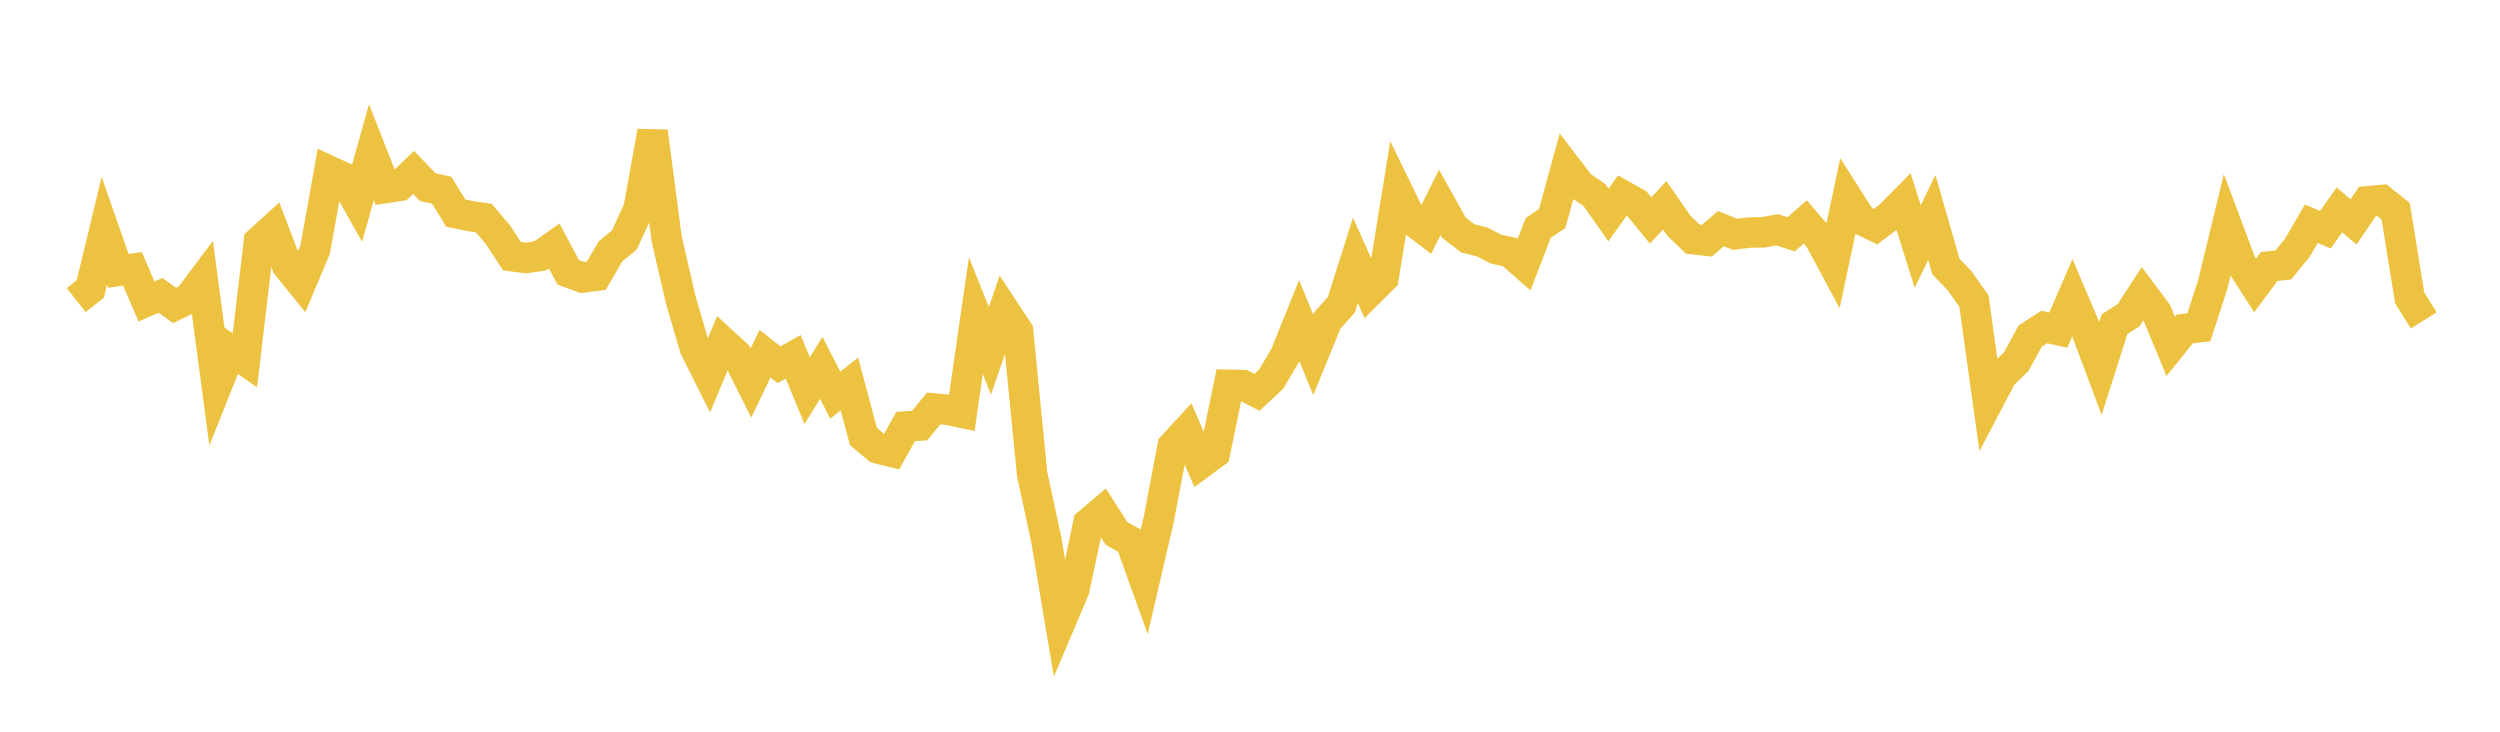 <svg width="164" height="48" xmlns="http://www.w3.org/2000/svg" xmlns:xlink="http://www.w3.org/1999/xlink"><path fill="none" stroke="rgb(237,194,64)" stroke-width="2" d="M5,19.687L5.922,18.959L6.844,15.138L7.766,17.772L8.689,17.636L9.611,19.775L10.533,19.377L11.455,20.038L12.377,19.587L13.299,18.359L14.222,25.306L15.144,22.995L16.066,23.636L16.988,15.841L17.91,15.003L18.832,17.418L19.754,18.555L20.677,16.358L21.599,11.208L22.521,11.631L23.443,13.268L24.365,9.979L25.287,12.334L26.21,12.191L27.132,11.311L28.054,12.273L28.976,12.478L29.898,13.978L30.82,14.169L31.743,14.311L32.665,15.398L33.587,16.806L34.509,16.927L35.431,16.787L36.353,16.134L37.275,17.863L38.198,18.205L39.12,18.089L40.042,16.493L40.964,15.739L41.886,13.721L42.808,8.626L43.731,15.659L44.653,19.651L45.575,22.813L46.497,24.655L47.419,22.438L48.341,23.279L49.263,25.121L50.186,23.199L51.108,23.932L52.03,23.404L52.952,25.626L53.874,24.132L54.796,25.923L55.719,25.187L56.641,28.636L57.563,29.41L58.485,29.641L59.407,27.98L60.329,27.918L61.251,26.797L62.174,26.883L63.096,27.076L64.018,20.709L64.94,23.013L65.862,20.327L66.784,21.724L67.707,31.094L68.629,35.369L69.551,40.848L70.473,38.677L71.395,34.325L72.317,33.543L73.24,34.987L74.162,35.506L75.084,38.072L76.006,34.107L76.928,29.269L77.85,28.263L78.772,30.401L79.695,29.72L80.617,25.243L81.539,25.262L82.461,25.737L83.383,24.879L84.305,23.324L85.228,21.03L86.15,23.28L87.072,21.022L87.994,19.992L88.916,17.083L89.838,19.138L90.76,18.218L91.683,12.531L92.605,14.424L93.527,15.126L94.449,13.273L95.371,14.931L96.293,15.639L97.216,15.869L98.138,16.341L99.06,16.546L99.982,17.354L100.904,14.957L101.826,14.328L102.749,10.959L103.671,12.163L104.593,12.795L105.515,14.103L106.437,12.815L107.359,13.337L108.281,14.462L109.204,13.47L110.126,14.798L111.048,15.686L111.97,15.791L112.892,14.997L113.814,15.371L114.737,15.255L115.659,15.241L116.581,15.075L117.503,15.365L118.425,14.555L119.347,15.627L120.269,17.343L121.192,12.976L122.114,14.423L123.036,14.868L123.958,14.172L124.88,13.239L125.802,16.178L126.725,14.266L127.647,17.473L128.569,18.444L129.491,19.757L130.413,26.377L131.335,24.623L132.257,23.737L133.18,22.048L134.102,21.453L135.024,21.656L135.946,19.529L136.868,21.705L137.79,24.165L138.713,21.267L139.635,20.683L140.557,19.263L141.479,20.501L142.401,22.726L143.323,21.579L144.246,21.475L145.168,18.622L146.09,14.82L147.012,17.285L147.934,18.726L148.856,17.481L149.778,17.387L150.701,16.262L151.623,14.678L152.545,15.068L153.467,13.769L154.389,14.557L155.311,13.207L156.234,13.122L157.156,13.856L158.078,19.548L159,21.016"></path></svg>